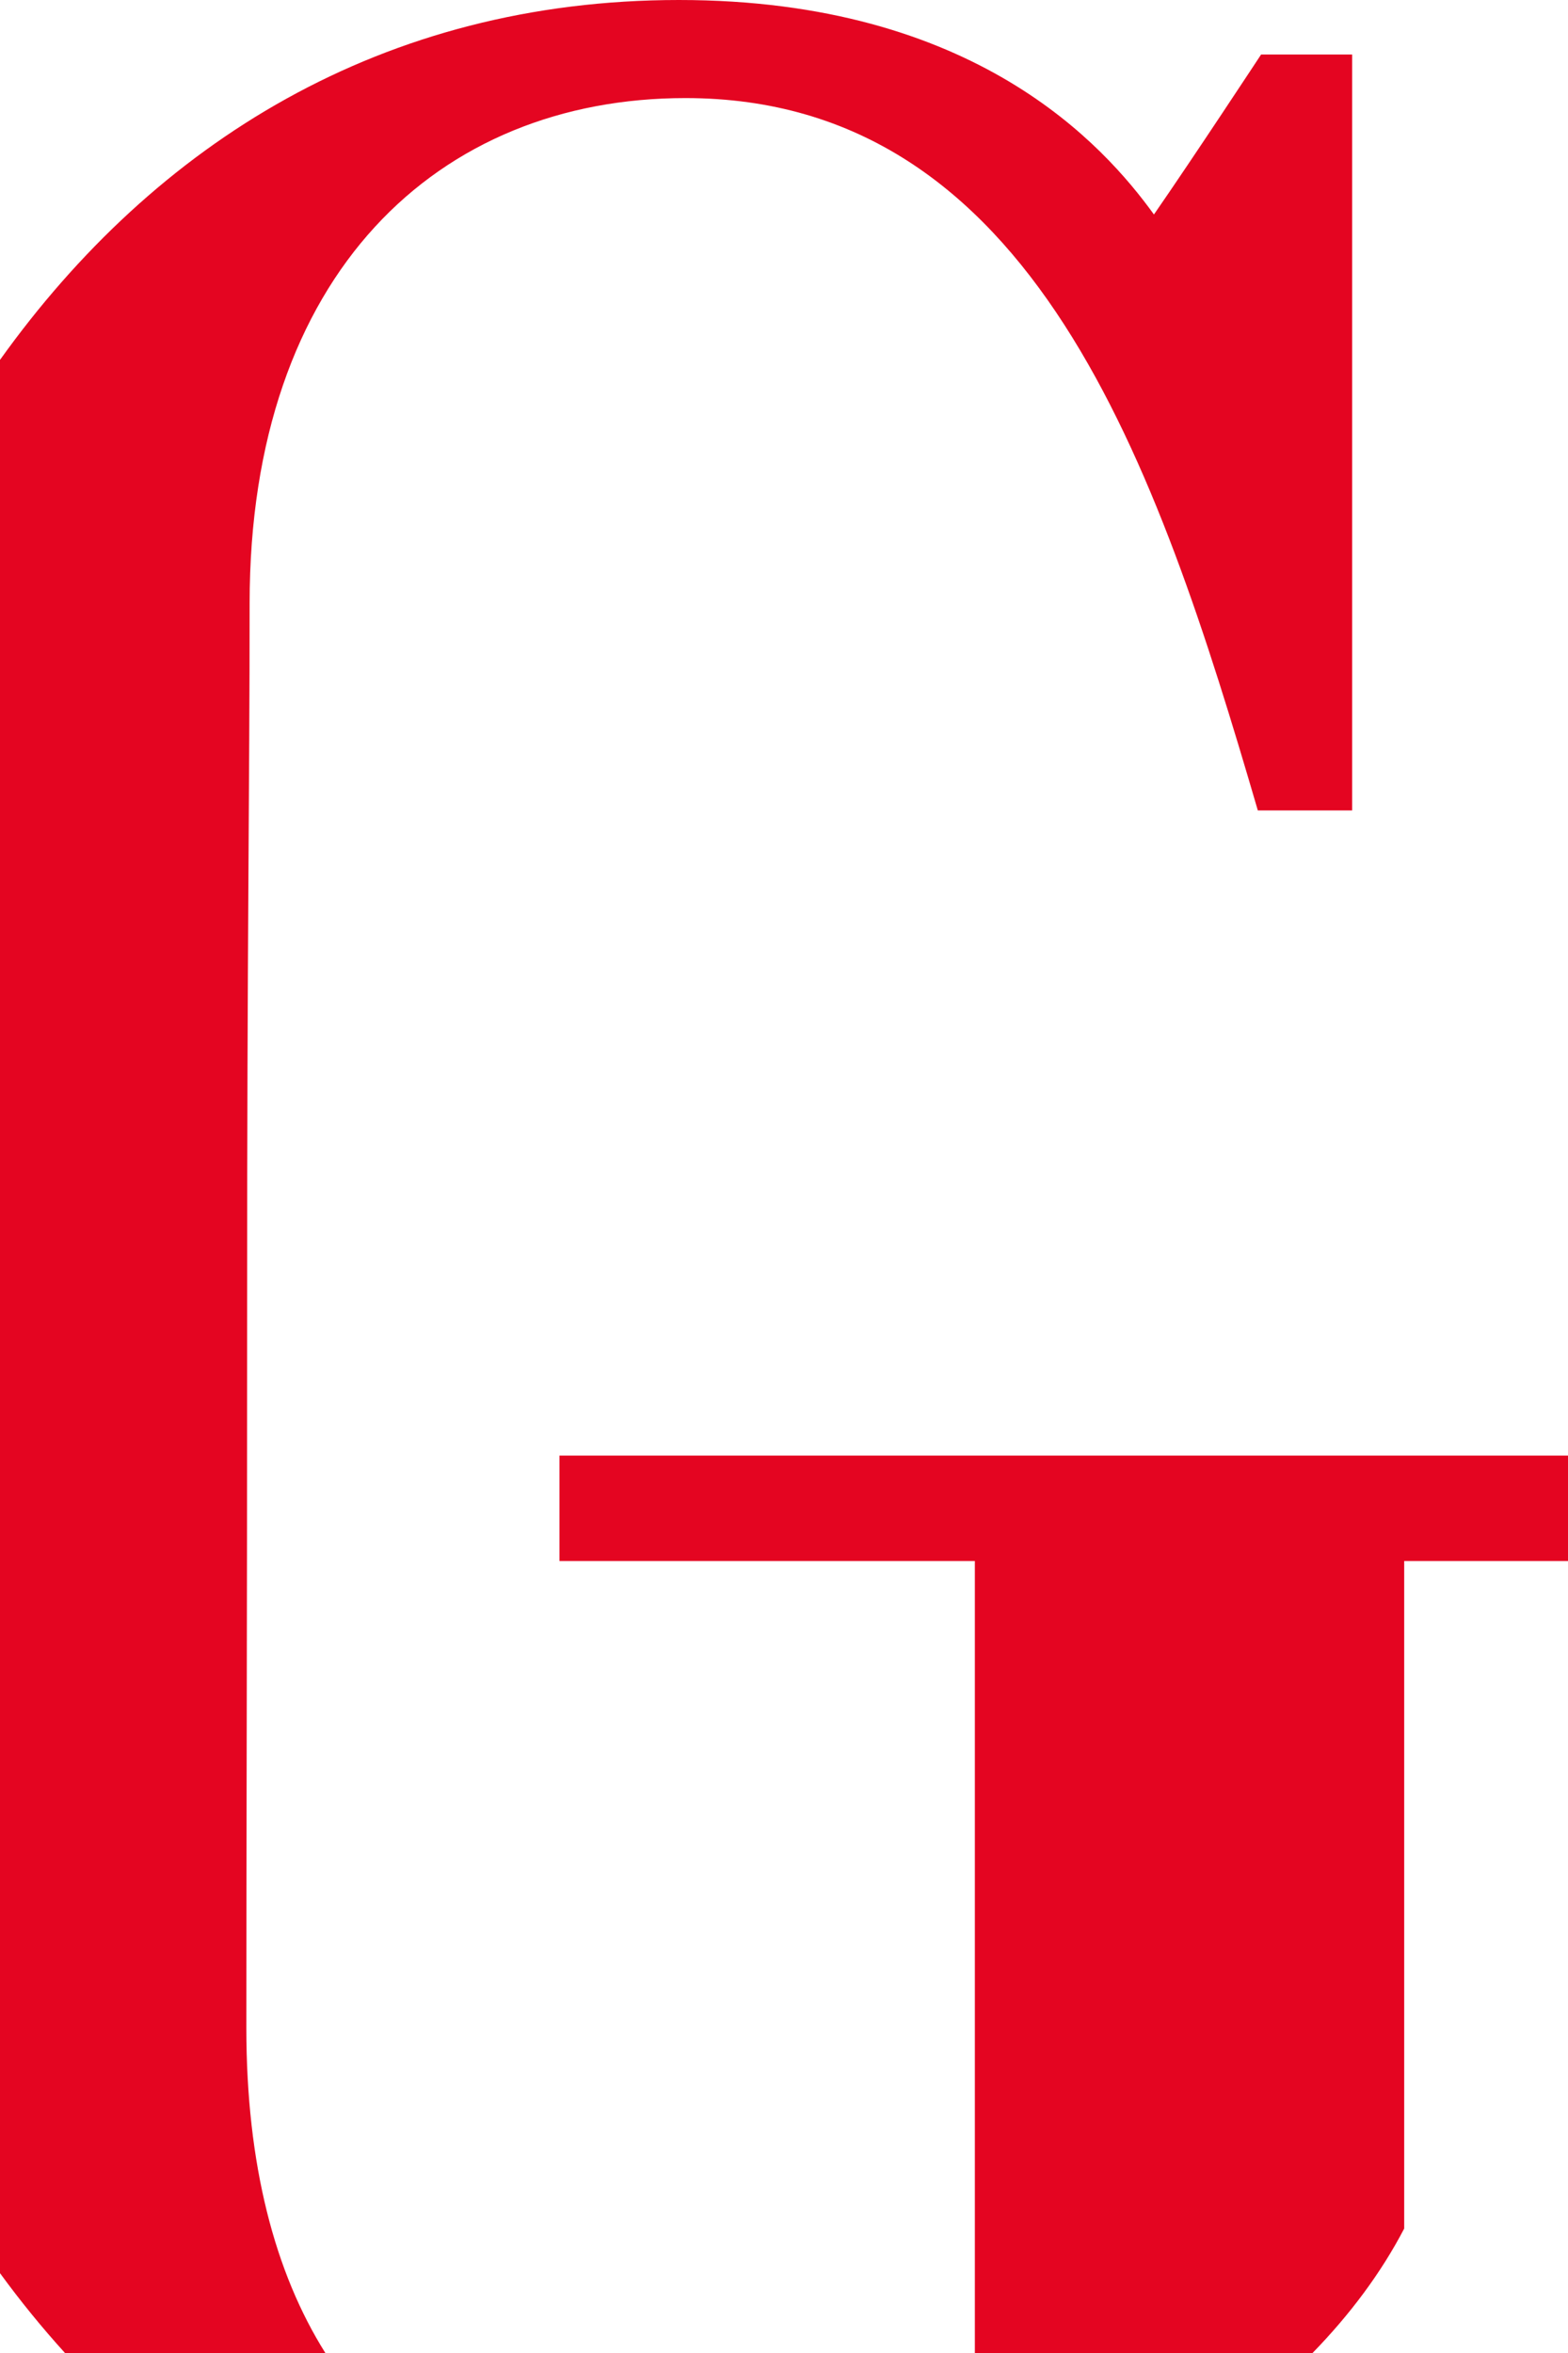 <?xml version="1.0" encoding="UTF-8"?>
<svg id="Ebene_2" data-name="Ebene 2" xmlns="http://www.w3.org/2000/svg" viewBox="0 0 201.2 301.8">
  <defs>
    <style>
      .cls-1 {
        fill: #e40521;
      }
    </style>
  </defs>
  <g id="Ebene_2-2" data-name="Ebene 2">
    <g>
      <path class="cls-1" d="M71.79,200.22h53.3v101.58h43.33c4.77-4.9,8.78-10.24,11.76-15.96v-85.62h21.02v-13.52H71.79v13.52Z"/>
      <path class="cls-1" d="M41.75,301.8c-6.49-10.31-10.14-24.15-10.14-41.69,0-27.42.1-46.51.1-93.12s.32-65.67.32-89.61c0-42.31,24.2-64.8,55.92-64.8,44.66,0,60.51,47.08,73.45,91.37h12.1V6.99h-11.68s-8.74,13.29-13.75,20.52C141.67,18.66,125.1,0,87.12,0S19.92,18.32,0,46.16v245.4c2.62,3.59,5.4,7,8.34,10.24h33.41Z"/>
    </g>
  </g>
</svg>